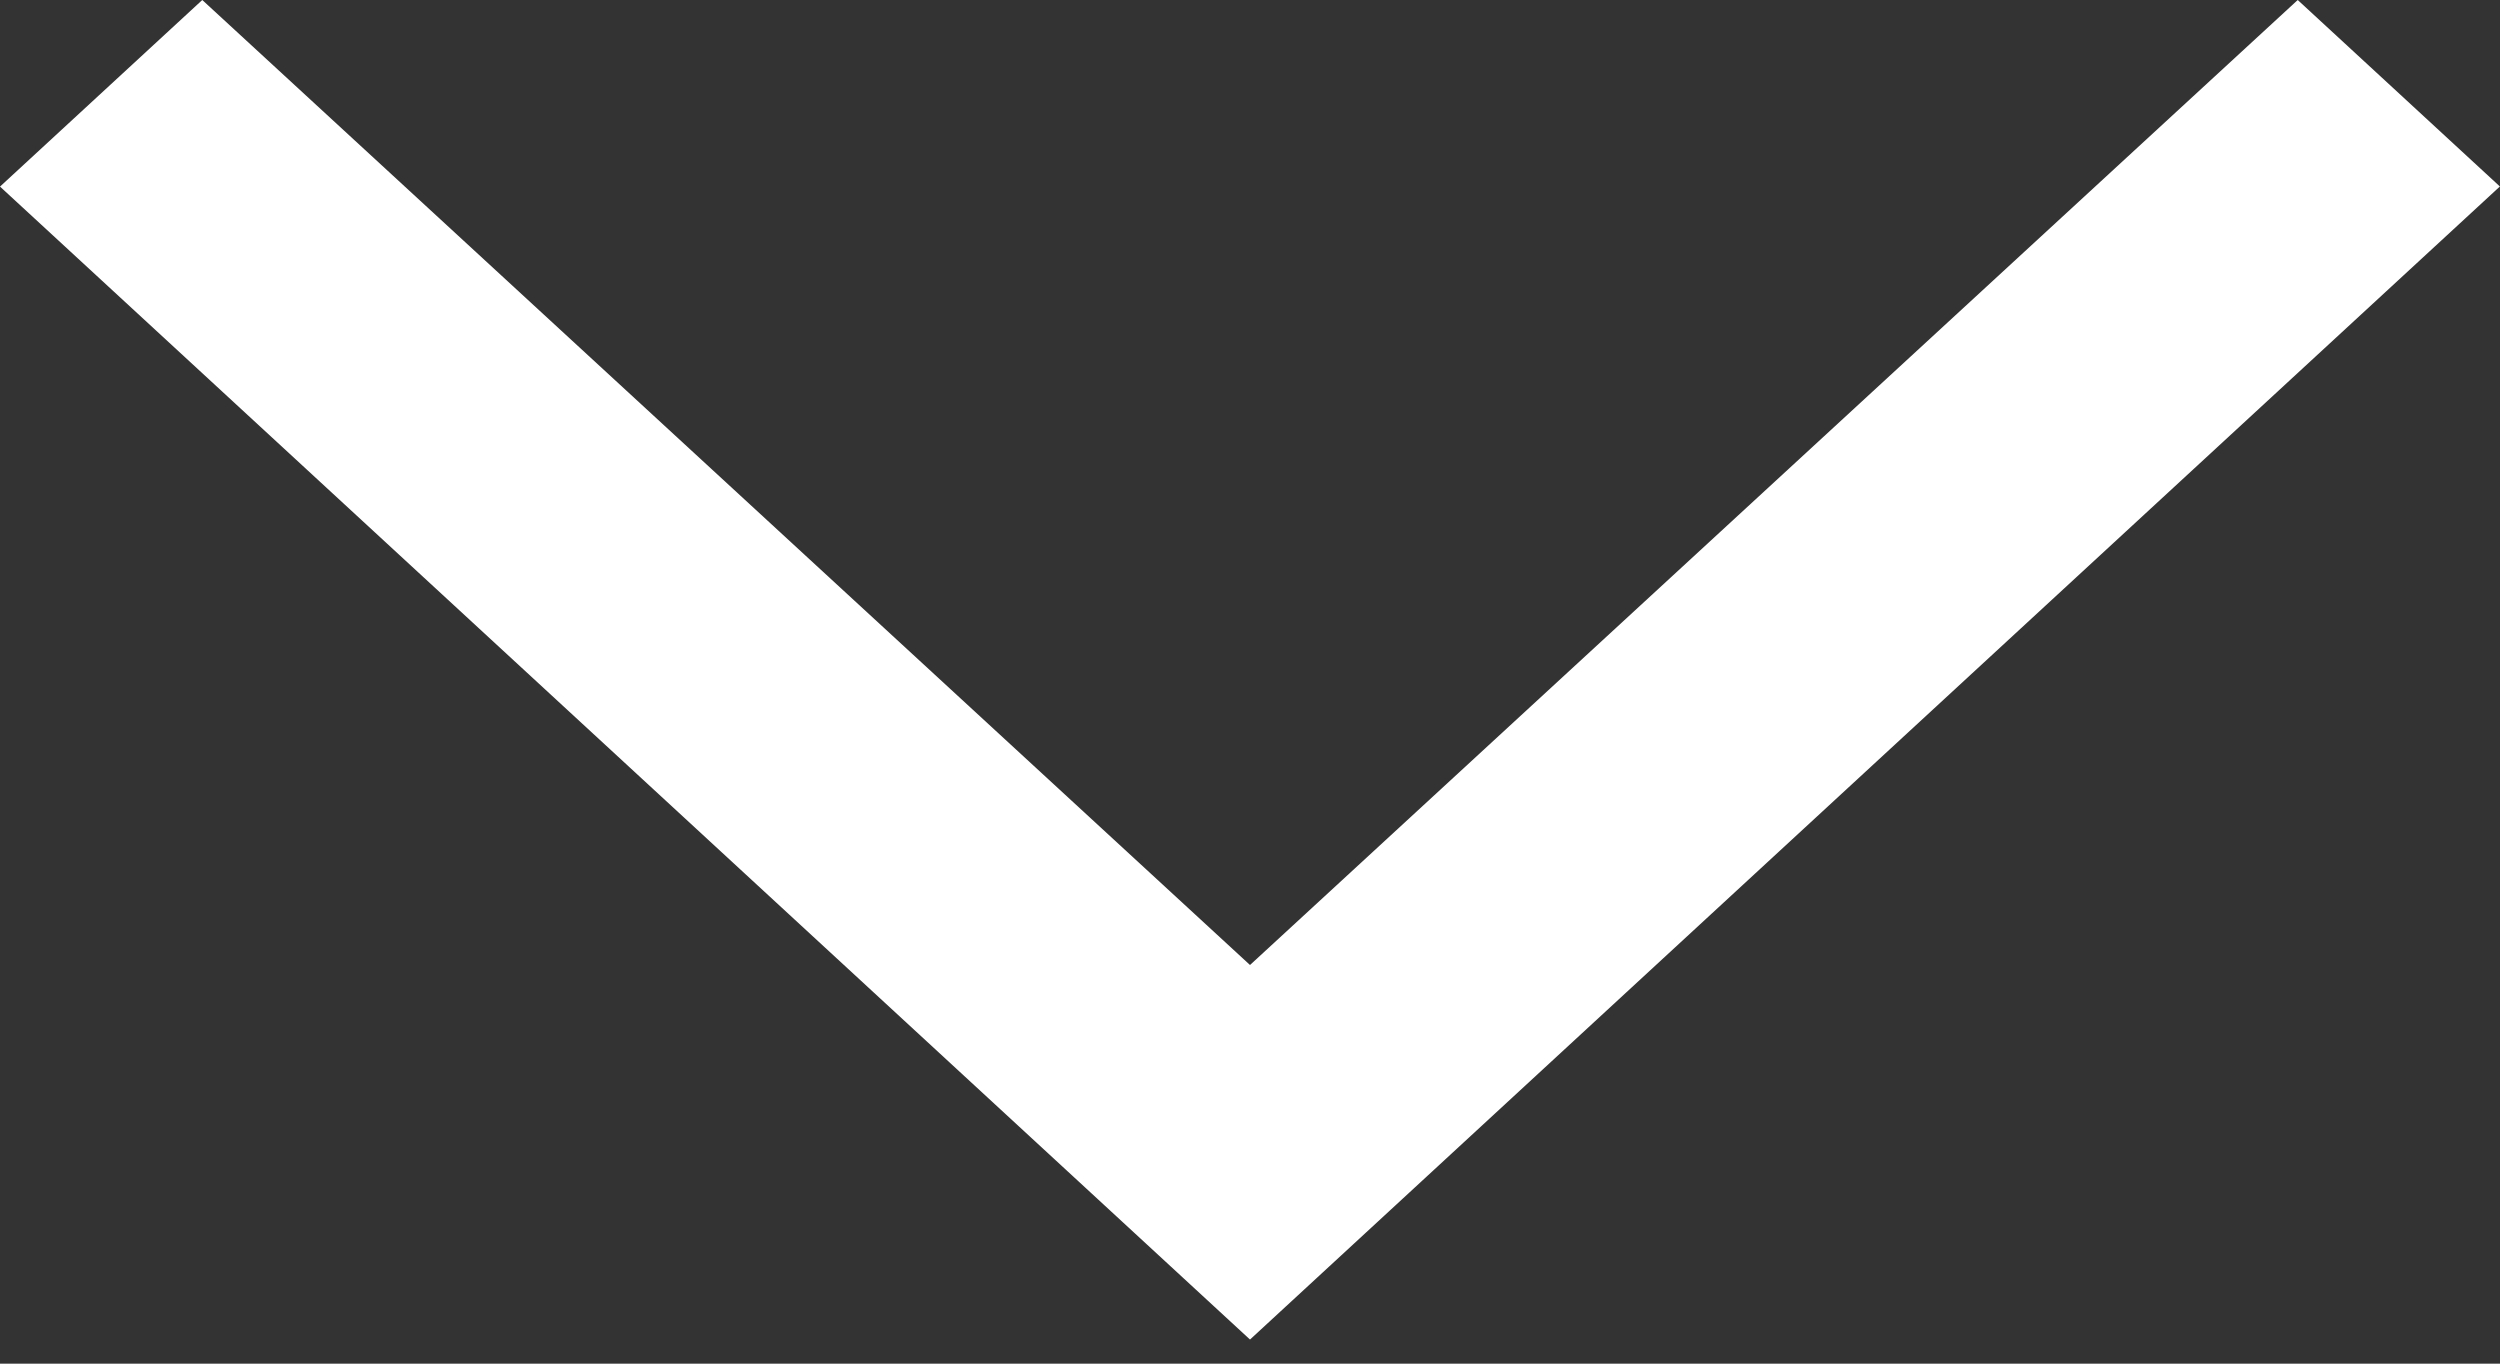 <svg width="11" height="6" fill="none" xmlns="http://www.w3.org/2000/svg"><rect width="100%" height="100%" fill="#333333" stroke="none"/><path id="Vector" d="M11 .821L10.11 0 5.5 4.246.89 0 0 .821l5.5 5.073L11 .82z" fill="#fff"/></svg>
